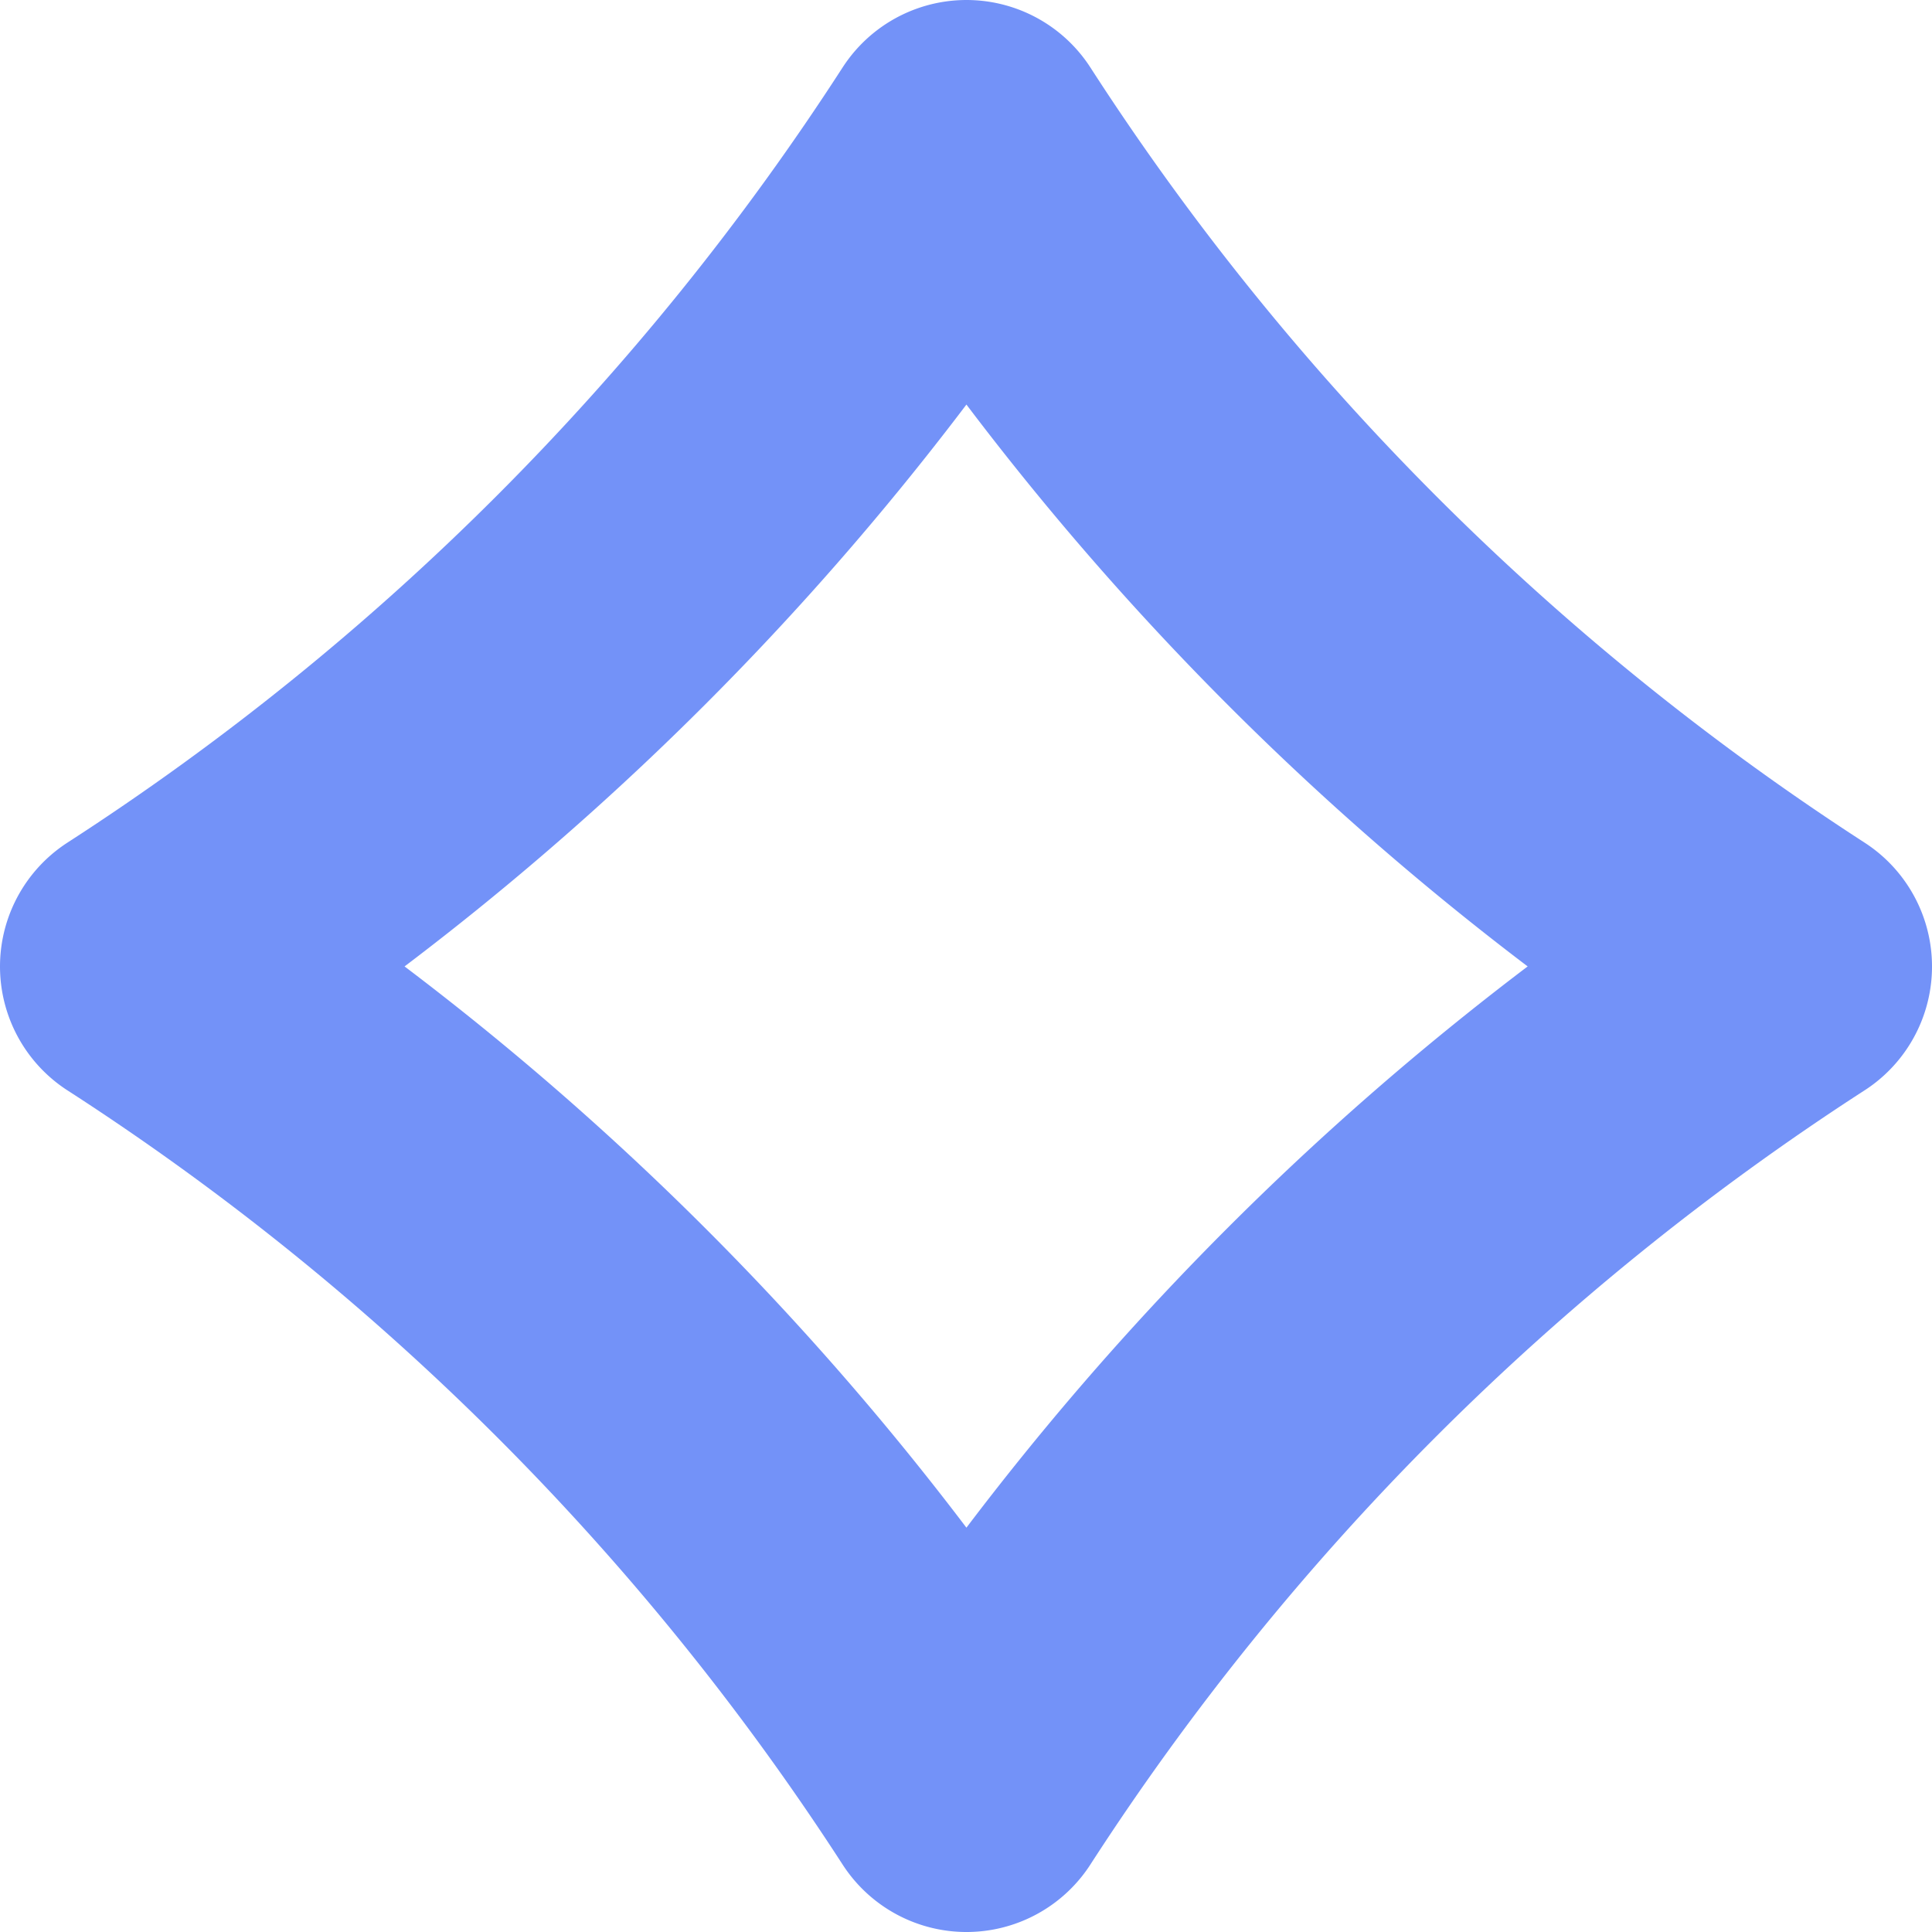 <svg xmlns="http://www.w3.org/2000/svg" viewBox="0 0 19.65 19.65"><path d="M9.83 18.15A28 28 0 0 0 1.5 9.83 28 28 0 0 0 9.83 1.5a28 28 0 0 0 8.32 8.33 28 28 0 0 0-8.32 8.32z" fill="none" stroke="#7392f8" stroke-linejoin="round" stroke-width="3"/></svg>